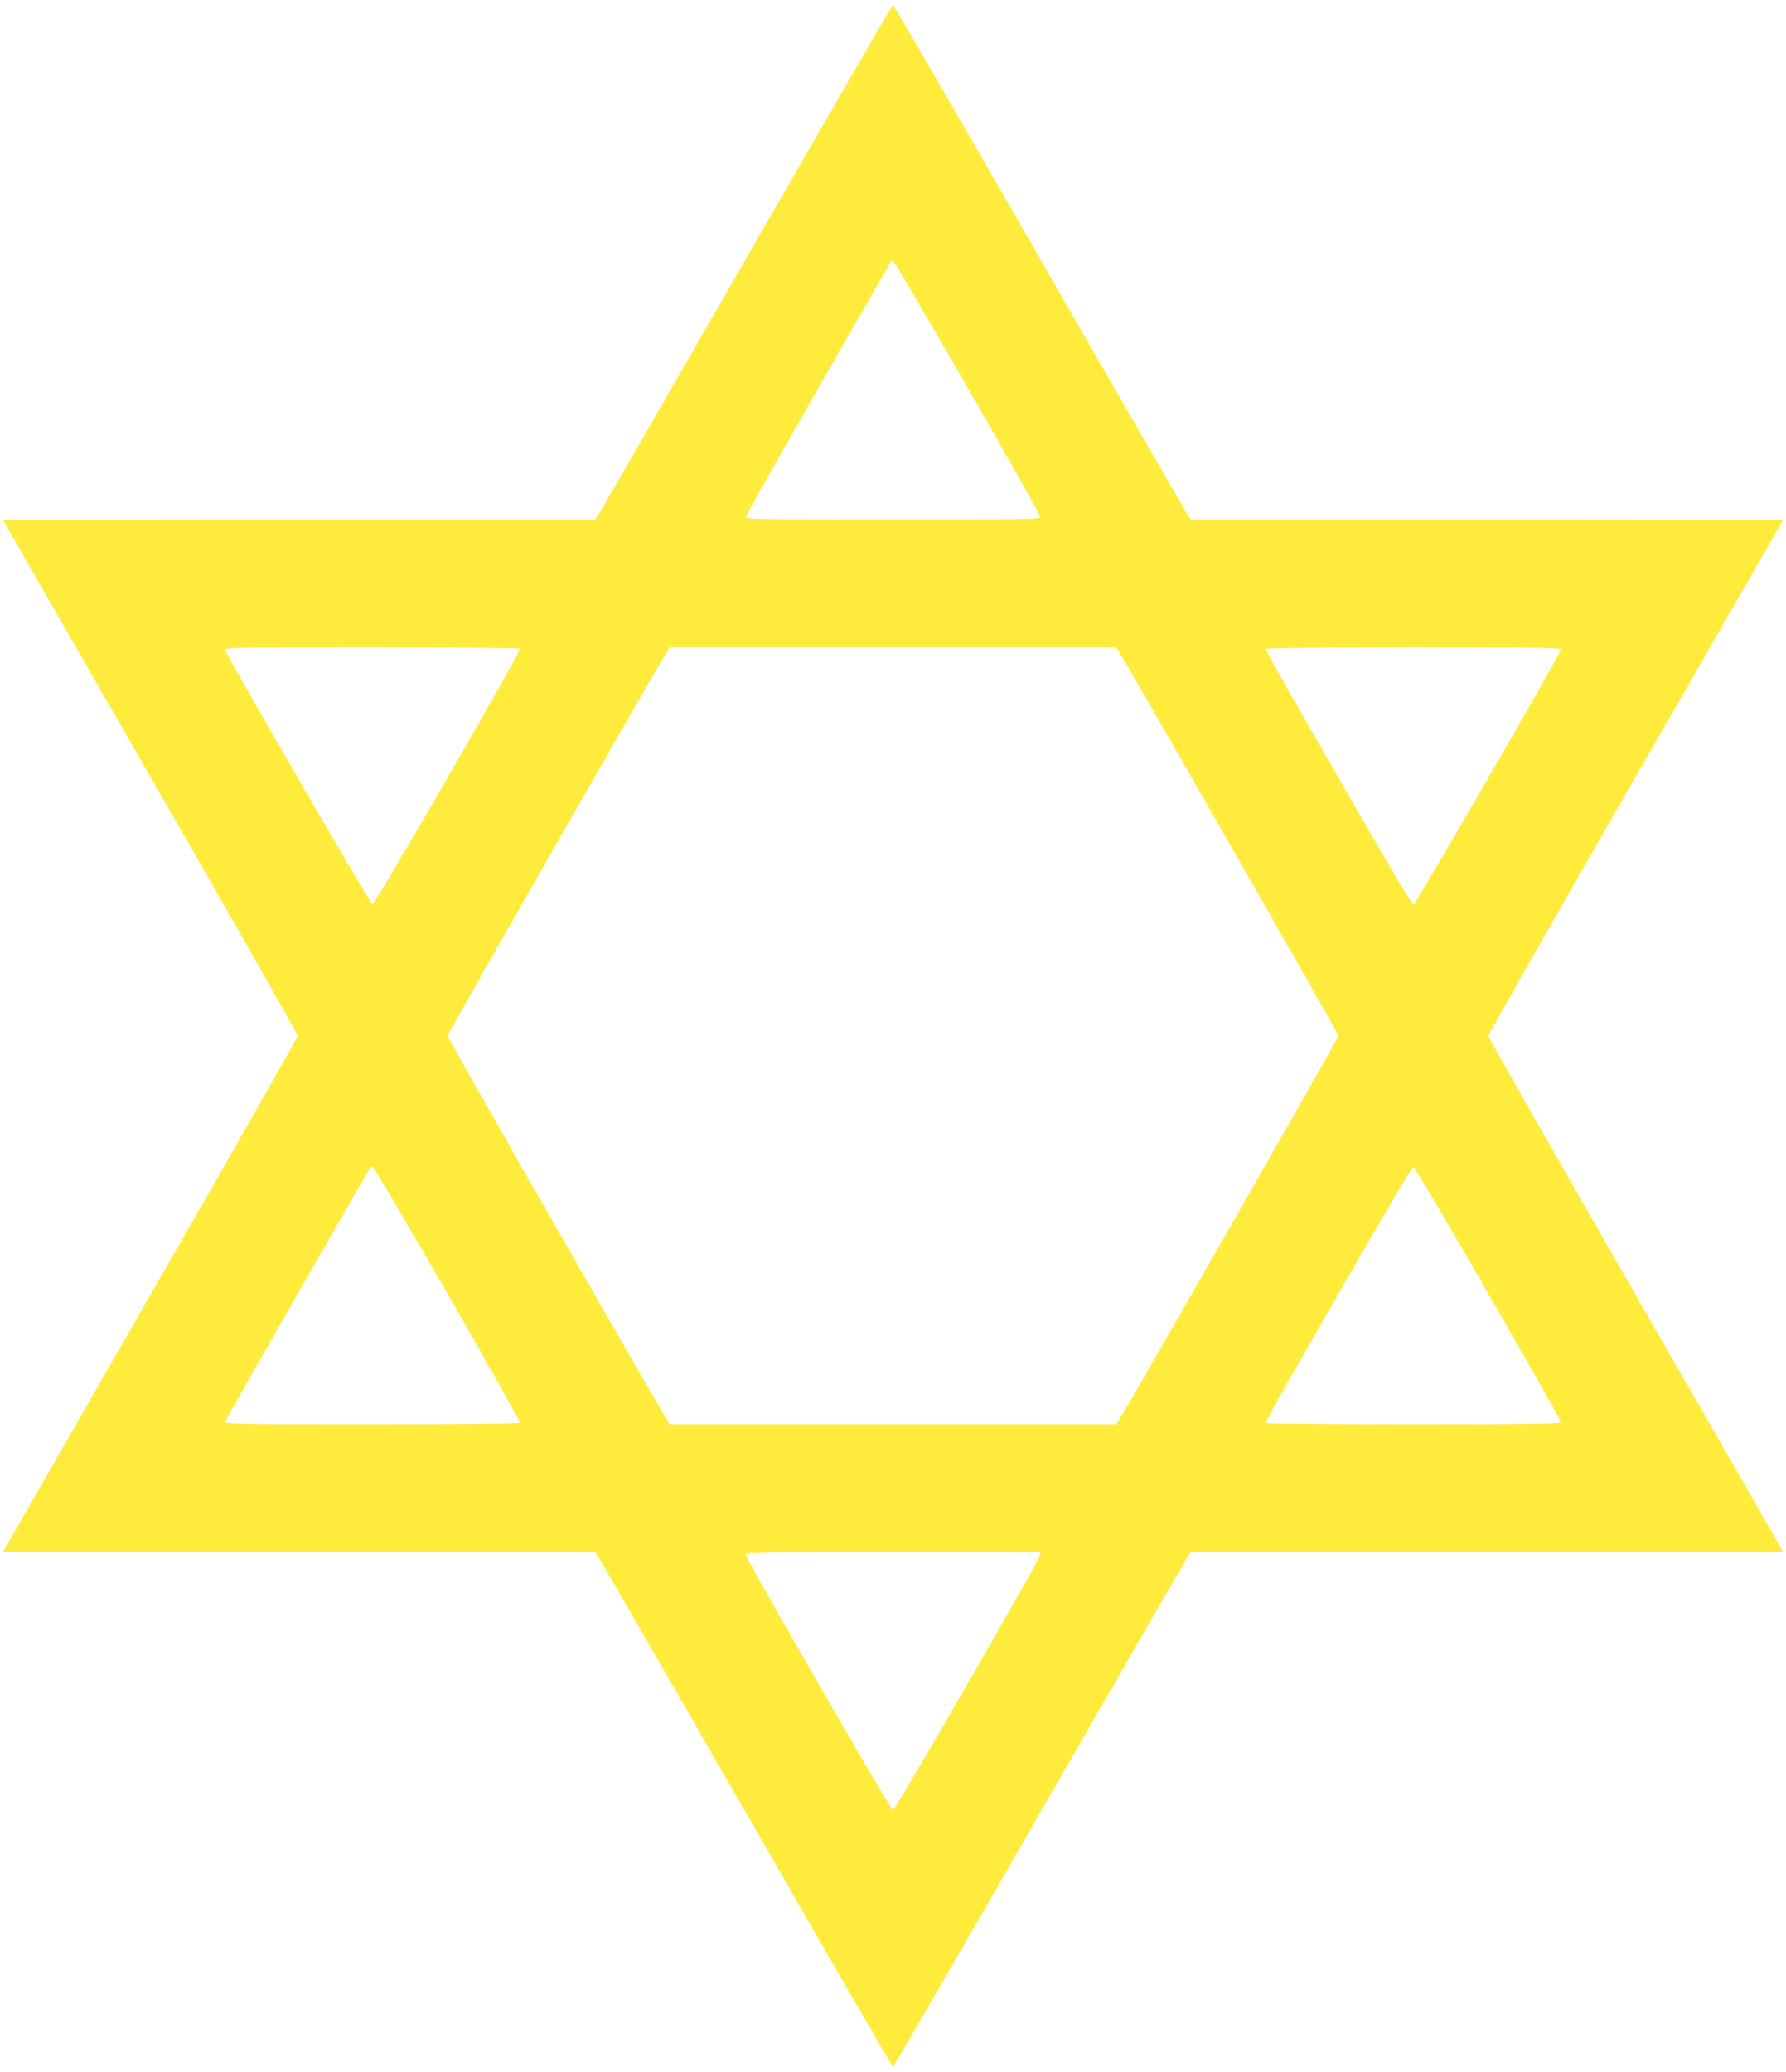<?xml version="1.0" standalone="no"?>
<!DOCTYPE svg PUBLIC "-//W3C//DTD SVG 20010904//EN"
 "http://www.w3.org/TR/2001/REC-SVG-20010904/DTD/svg10.dtd">
<svg version="1.0" xmlns="http://www.w3.org/2000/svg"
 width="1104pt" height="1280pt" viewBox="0 0 1104 1280"
 preserveAspectRatio="xMidYMid meet">
<g transform="translate(0,1280) scale(0.1,-0.1)"
fill="#ffeb3b" stroke="none">
<path d="M4615 11208 c-494 -860 -907 -1575 -917 -1590 l-19 -28 -1830 0
c-1006 0 -1829 -2 -1829 -4 0 -2 409 -716 910 -1586 501 -870 910 -1590 910
-1600 0 -10 -409 -729 -910 -1600 -500 -870 -910 -1584 -910 -1586 0 -2 823
-4 1829 -4 l1830 0 19 -28 c10 -15 423 -730 917 -1589 494 -860 901 -1563 905
-1563 4 0 411 703 905 1563 494 859 907 1574 917 1590 l19 27 1830 0 c1006 0
1829 2 1829 4 0 2 -409 716 -910 1586 -500 871 -910 1590 -910 1600 0 10 410
729 910 1600 501 870 910 1584 910 1586 0 2 -823 4 -1829 4 l-1830 0 -19 28
c-10 15 -423 730 -917 1590 -494 859 -901 1562 -905 1562 -4 0 -411 -703 -905
-1562z m1366 -803 c247 -429 449 -788 449 -797 0 -17 -50 -18 -910 -18 -832 0
-910 1 -910 16 0 12 517 921 897 1577 3 4 9 7 15 5 5 -2 212 -354 459 -783z
m-2767 -1614 c9 -14 -897 -1582 -912 -1579 -13 3 -900 1535 -910 1571 -4 16
44 17 906 17 523 0 913 -4 916 -9z m3709 -28 c84 -135 1351 -2351 1351 -2363
0 -12 -1265 -2225 -1351 -2363 l-23 -37 -1380 0 -1380 0 -23 38 c-83 133
-1351 2350 -1351 2362 0 12 1266 2226 1351 2363 l23 37 1380 0 1380 0 23 -37z
m2727 25 c-1 -23 -898 -1573 -912 -1576 -12 -2 -141 218 -780 1332 -76 131
-135 243 -132 247 3 5 414 9 915 9 721 0 909 -3 909 -12z m-6882 -3984 c249
-432 449 -790 446 -795 -3 -5 -386 -9 -916 -9 -862 0 -910 1 -906 18 3 12 761
1337 895 1565 2 4 10 7 16 7 7 0 216 -354 465 -786z m6433 1 c246 -429 449
-786 449 -792 0 -10 -188 -13 -909 -13 -501 0 -912 4 -915 8 -3 5 56 117 132
248 592 1035 768 1334 780 1332 8 -2 216 -354 463 -783z m-2773 -1617 c-7 -35
-895 -1573 -908 -1573 -14 0 -909 1553 -910 1578 0 16 50 17 911 17 l911 0 -4
-22z"/>
</g>
</svg>
